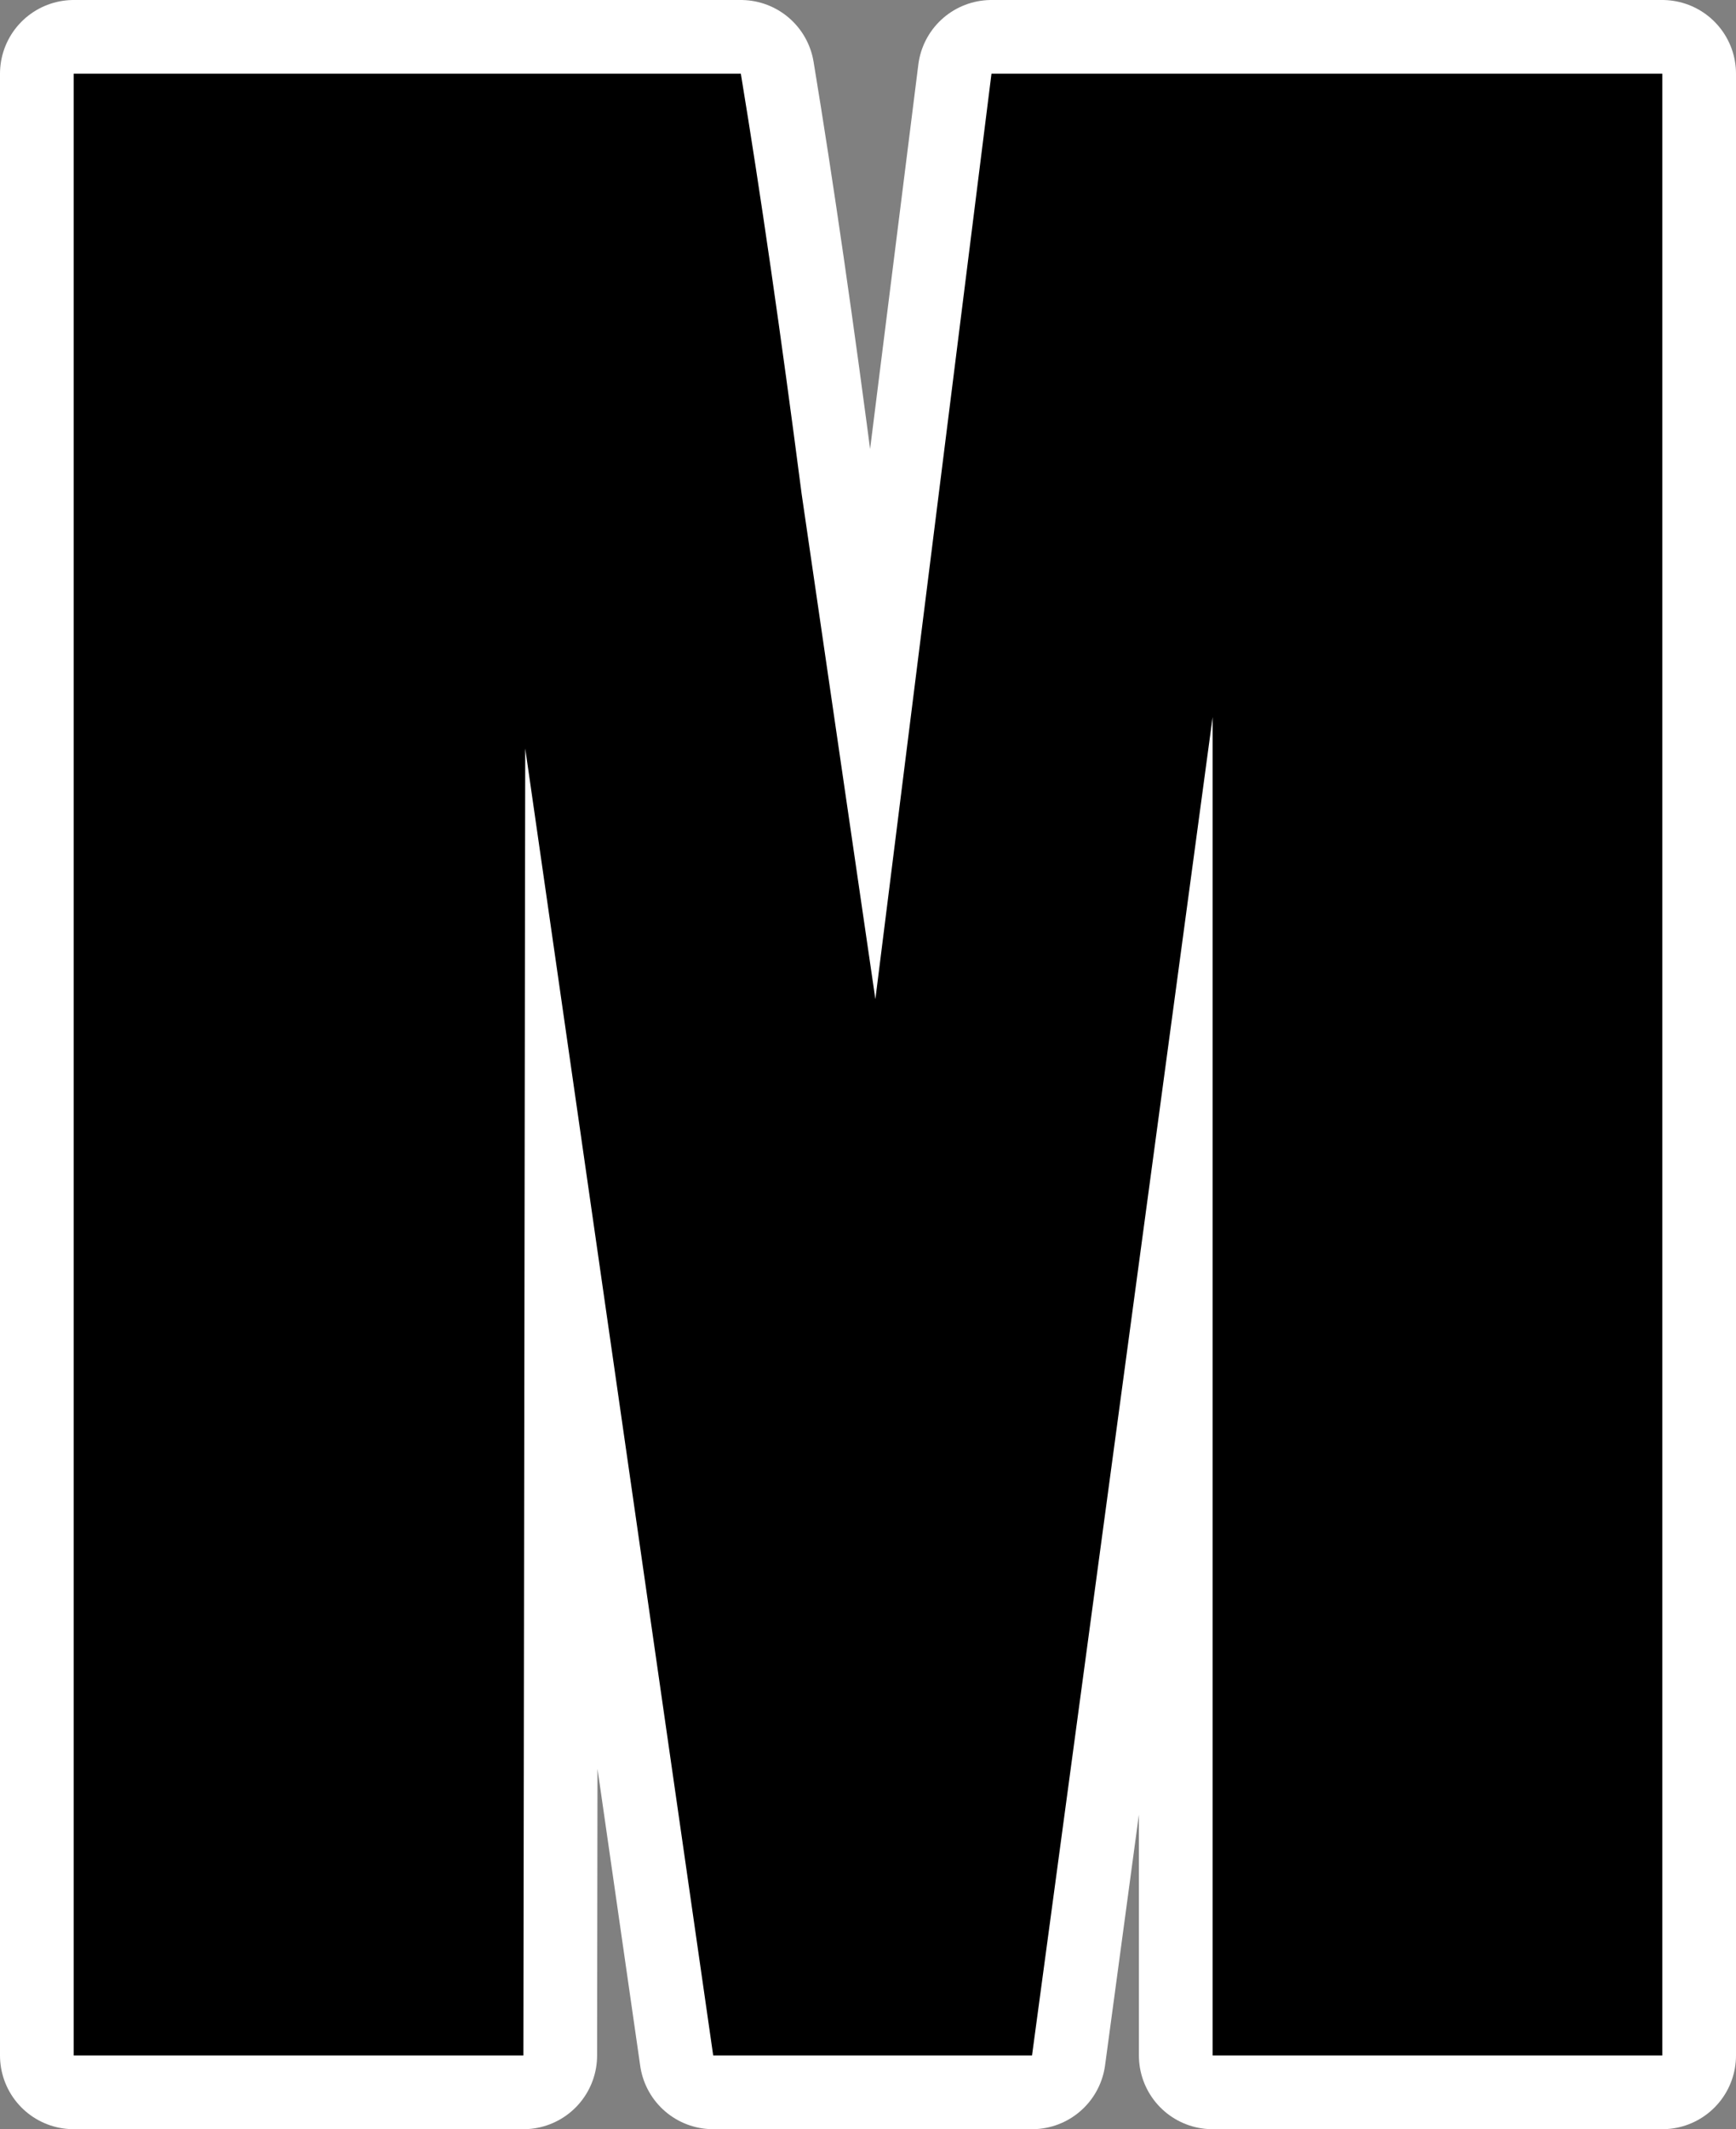 <?xml version="1.0" encoding="UTF-8" standalone="no"?>
<svg xmlns:xlink="http://www.w3.org/1999/xlink" height="57.75px" width="47.1px" xmlns="http://www.w3.org/2000/svg">
  <rect width="100%" height="100%" fill="#808080" stroke="none"/>
  <g transform="matrix(1.0, 0.0, 0.0, 1.0, 23.55, 28.85)">
    <path d="M3.35 -26.85 L21.55 -26.85 21.55 26.9 9.35 26.9 9.35 -9.4 4.45 26.9 -4.2 26.9 -9.3 -8.55 -9.35 26.9 -21.55 26.9 -21.55 -26.85 -3.45 -26.85 Q-2.65 -22.0 -1.8 -15.45 L0.2 -1.75 3.35 -26.85 Z" fill="none" stroke="#ffffff" stroke-linecap="round" stroke-linejoin="round" stroke-width="4.0"/>
    <path d="M3.35 -26.85 L21.55 -26.85 21.55 26.9 9.35 26.9 9.35 -9.4 4.45 26.9 -4.2 26.9 -9.3 -8.55 -9.35 26.9 -21.55 26.9 -21.55 -26.85 -3.45 -26.85 Q-2.65 -22.0 -1.8 -15.45 L0.2 -1.75 3.35 -26.85" fill="#000000" fill-rule="evenodd" stroke="none"/>
  </g>
</svg>
